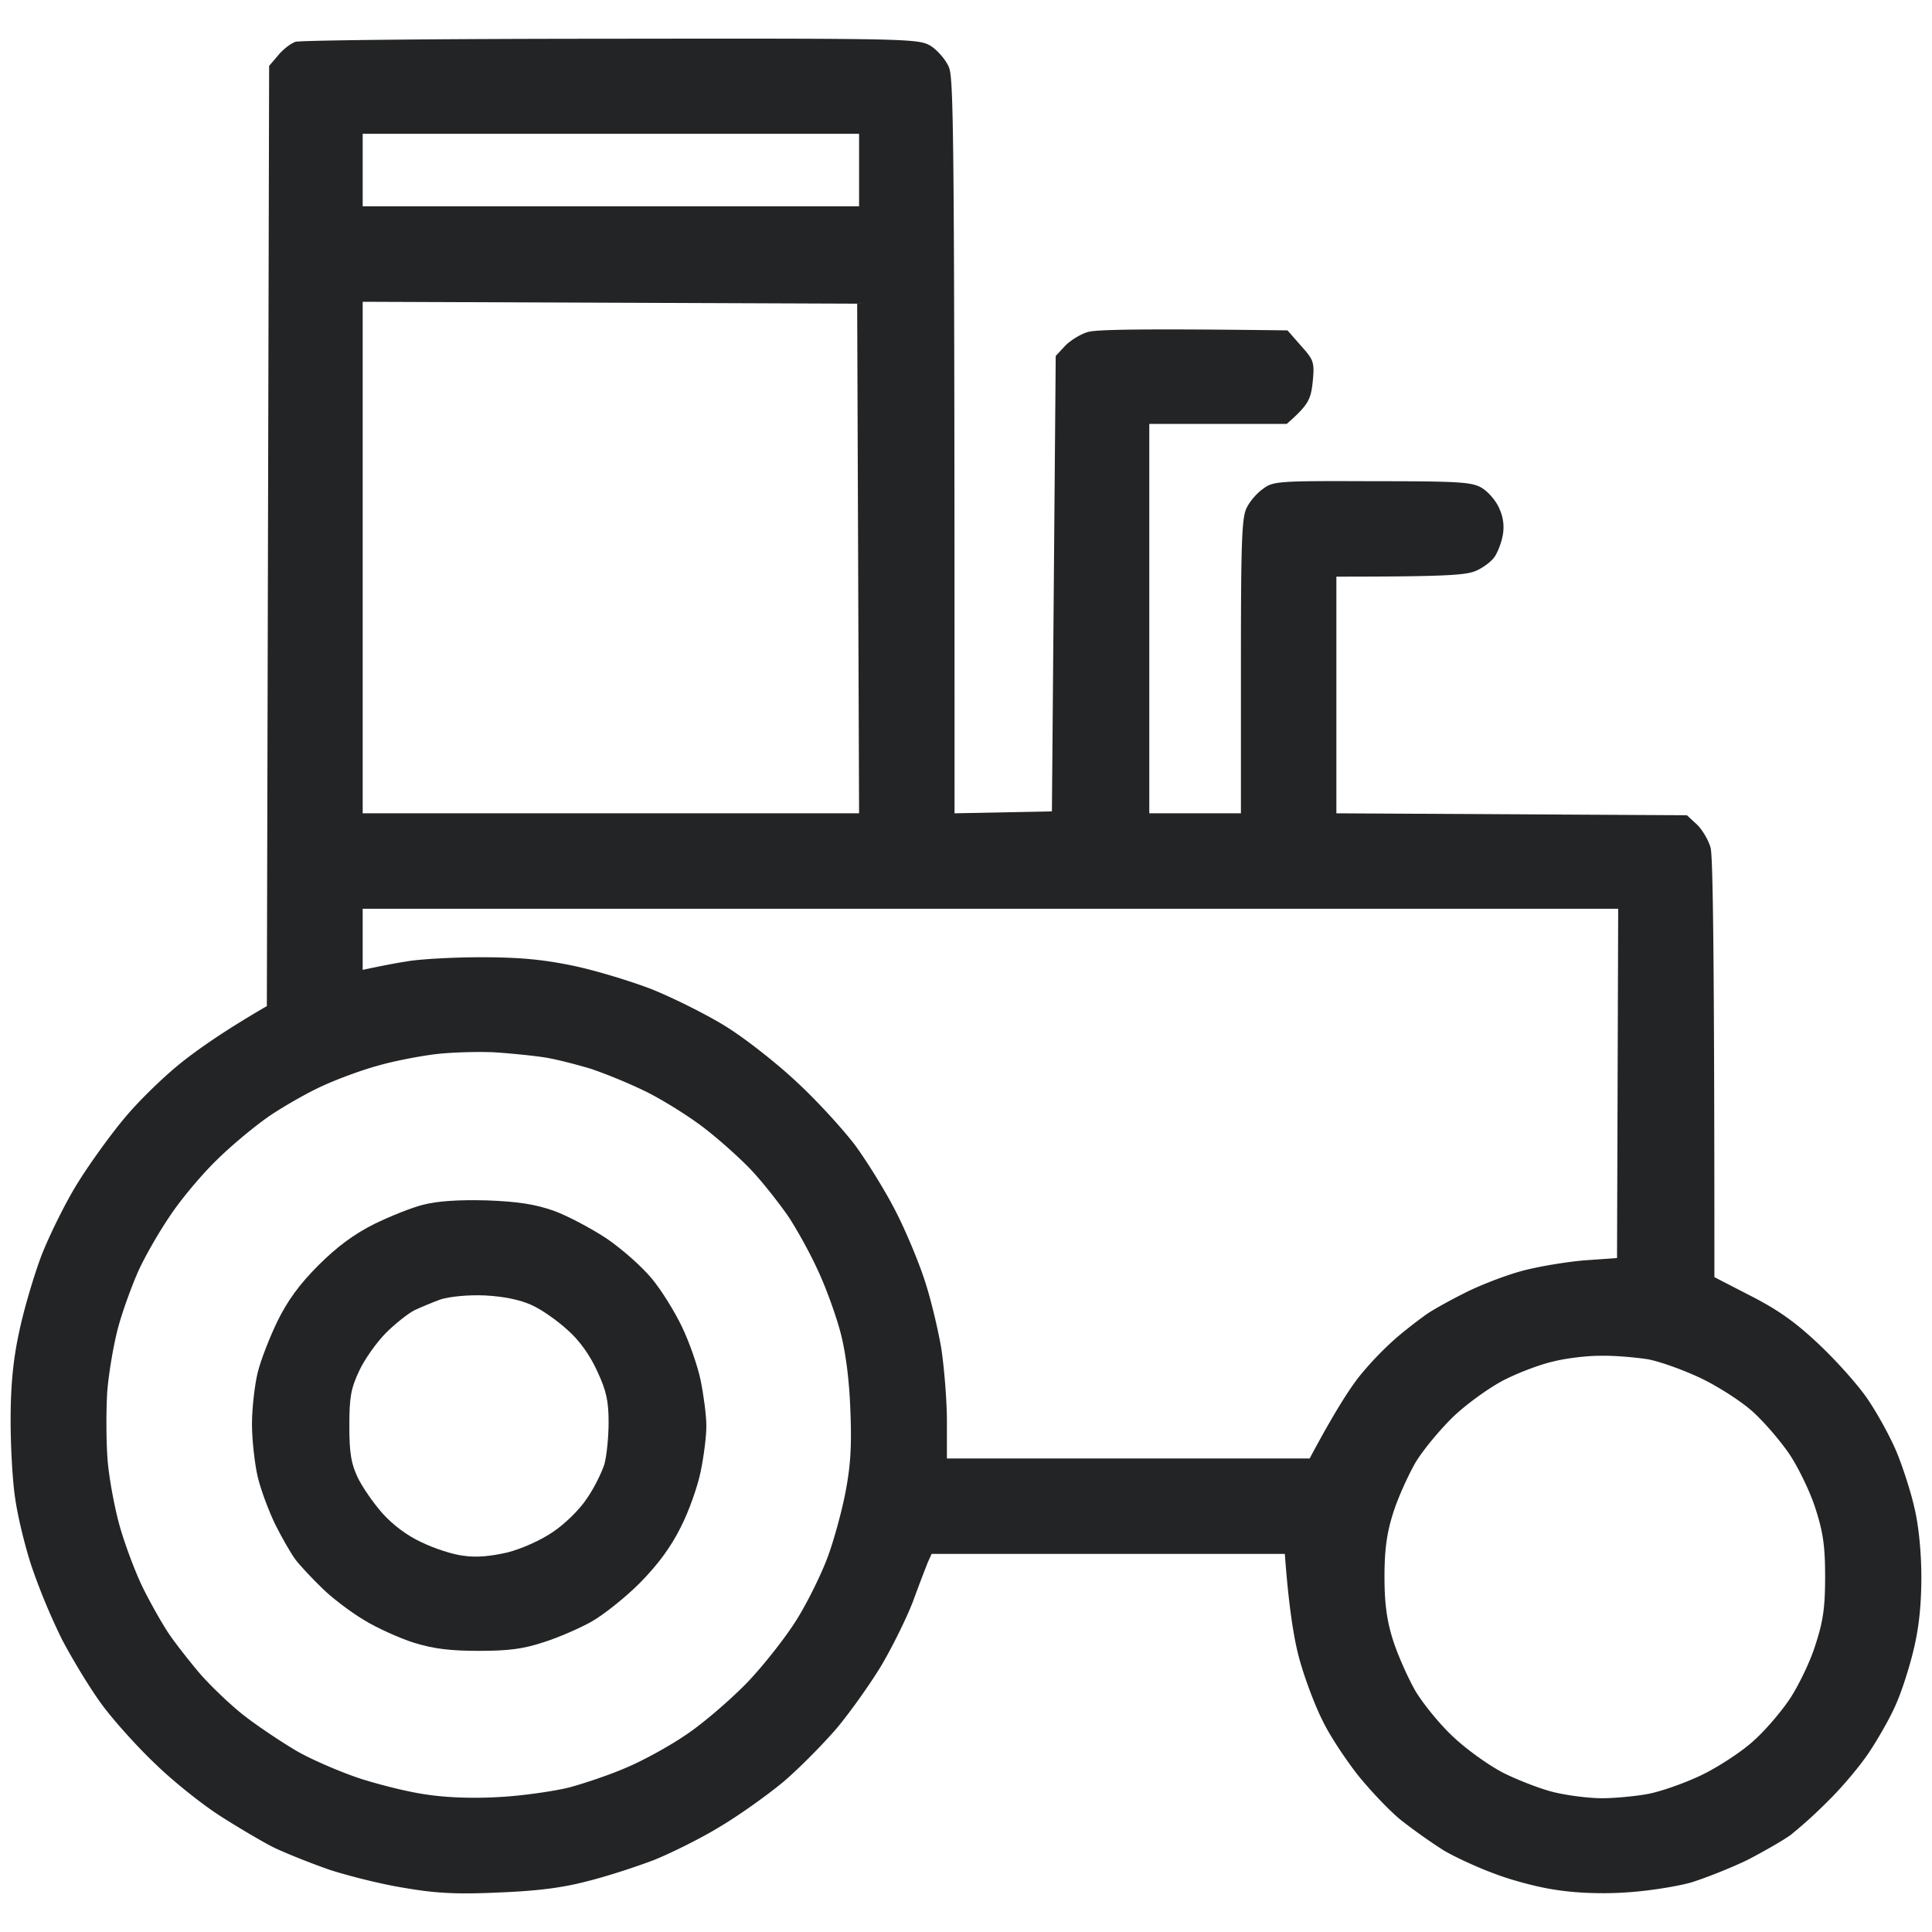 <?xml version="1.0" encoding="UTF-8"?>
<svg xmlns="http://www.w3.org/2000/svg" width="100" height="100" fill="none">
  <path fill="#fff" d="M0 0H100V100H0z"></path>
  <path fill-rule="evenodd" clip-rule="evenodd" d="M31.62 2.005c15.573-.02 15.93 0 16.562.376.336.217.77.71.929 1.086.257.593.296 3.24.296 38.63l5.04-.1.197-23.572.495-.534c.276-.276.81-.612 1.185-.71.415-.12 2.59-.179 10.317-.08l.692.79c.672.751.711.85.612 1.878-.098.909-.217 1.185-1.344 2.173h-7.114v20.154h4.743V34.49c0-6.362.04-7.706.296-8.2.158-.336.534-.77.85-.988.514-.395.81-.415 5.613-.395 4.486 0 5.178.04 5.692.336.336.197.75.672.909 1.047.217.455.277.929.198 1.383-.06.376-.257.89-.415 1.127-.159.256-.613.592-.989.75-.513.218-1.502.297-7.213.297v12.25l18.143.1.533.493c.277.277.593.81.692 1.186.119.395.198 5.256.198 22.229l1.917.988c1.423.73 2.332 1.383 3.577 2.568.91.87 2.056 2.154 2.51 2.865.474.712 1.127 1.897 1.443 2.668.316.77.731 2.055.909 2.865.217.89.356 2.312.356 3.557 0 1.422-.119 2.608-.396 3.754-.217.928-.632 2.213-.928 2.865-.277.652-.91 1.758-1.384 2.47-.474.711-1.423 1.837-2.115 2.51a24.002 24.002 0 0 1-1.937 1.758c-.375.276-1.383.85-2.213 1.284-.85.415-2.194.948-2.965 1.186-.79.217-2.332.454-3.419.513-1.205.08-2.589.02-3.557-.138-.87-.118-2.293-.494-3.162-.83-.87-.316-2.076-.87-2.669-1.225a29.398 29.398 0 0 1-2.173-1.541c-.593-.474-1.601-1.541-2.254-2.351-.632-.81-1.462-2.055-1.818-2.806-.375-.731-.89-2.095-1.166-3.063-.277-.948-.573-2.588-.79-5.572H48.22l-.197.435c-.1.257-.455 1.165-.771 2.035-.336.87-1.067 2.351-1.64 3.32-.574.948-1.601 2.39-2.273 3.2-.692.81-1.937 2.075-2.767 2.787-.85.71-2.352 1.778-3.32 2.35-.969.594-2.49 1.344-3.36 1.7-.87.336-2.431.85-3.46 1.107-1.343.355-2.647.513-4.643.592-2.135.1-3.242.04-4.843-.237-1.146-.178-2.865-.612-3.854-.928-.968-.336-2.312-.87-2.964-1.186-.652-.336-1.917-1.087-2.806-1.66-.91-.593-2.372-1.758-3.242-2.608-.89-.83-2.114-2.193-2.727-3.003s-1.561-2.371-2.135-3.458a32.605 32.605 0 0 1-1.6-3.853c-.336-1.028-.712-2.589-.83-3.458-.139-.87-.238-2.687-.238-4.05 0-1.74.119-3.083.435-4.545.237-1.146.77-2.964 1.186-4.05.435-1.088 1.285-2.807 1.917-3.795.632-1.007 1.72-2.509 2.43-3.339.712-.85 1.997-2.094 2.867-2.786.87-.692 2.213-1.64 4.427-2.924l.118-48.667.475-.553c.237-.297.652-.613.889-.692.217-.079 7.57-.158 16.325-.158zM18.773 10.68h25.693V6.925H18.773v3.754zm0 31.417h25.693l-.099-26.378-25.594-.099v26.477zm0 8.102c.85-.178 1.621-.336 2.273-.435.652-.119 2.392-.217 3.854-.217 1.996 0 3.202.118 4.743.434 1.147.237 2.965.79 4.052 1.206 1.087.434 2.806 1.284 3.834 1.916 1.028.633 2.688 1.937 3.735 2.925 1.048.968 2.392 2.45 3.005 3.26.592.81 1.502 2.272 2.015 3.26.514.968 1.186 2.569 1.522 3.557.336.968.732 2.628.91 3.655.157 1.028.296 2.747.296 3.794v1.936h18.775c1.265-2.37 2.056-3.596 2.57-4.248a16.901 16.901 0 0 1 1.917-1.996 25.48 25.48 0 0 1 1.541-1.205c.336-.237 1.225-.731 1.977-1.106.77-.396 2.094-.91 2.964-1.147.87-.237 2.332-.474 3.261-.553l1.68-.118.06-18.08H18.772v3.162zm.79 4.96c-.81.216-2.094.69-2.865 1.046-.75.336-1.956 1.028-2.668 1.502-.711.474-1.937 1.482-2.727 2.253-.81.77-1.937 2.114-2.51 2.983-.593.87-1.324 2.154-1.64 2.865-.317.712-.791 1.996-1.028 2.865-.238.87-.494 2.371-.574 3.36-.059.968-.059 2.568.02 3.556.08.968.376 2.549.652 3.497.277.949.81 2.372 1.206 3.162.395.79.988 1.838 1.324 2.331.336.494 1.048 1.403 1.601 2.055.553.633 1.581 1.62 2.293 2.174.711.553 1.956 1.383 2.767 1.857.81.455 2.292 1.087 3.26 1.403.989.316 2.49.692 3.36.81.989.158 2.392.218 3.756.139 1.205-.06 2.845-.297 3.656-.494.81-.218 2.154-.672 2.964-1.028.81-.336 2.194-1.087 3.064-1.68.87-.572 2.292-1.797 3.182-2.706.87-.91 2.035-2.391 2.608-3.32.574-.929 1.285-2.39 1.601-3.26.316-.87.731-2.391.91-3.36.256-1.363.316-2.37.237-4.247-.06-1.6-.257-3.043-.534-4.051-.237-.87-.751-2.292-1.166-3.162-.395-.869-1.087-2.114-1.522-2.766-.454-.652-1.285-1.719-1.877-2.351-.593-.632-1.74-1.66-2.55-2.272-.81-.613-2.154-1.443-2.965-1.838a27.596 27.596 0 0 0-2.766-1.146c-.712-.217-1.78-.494-2.372-.593-.593-.099-1.799-.217-2.668-.276-.87-.04-2.253 0-3.063.098-.81.1-2.155.356-2.965.593zm58.383 16.221c-.731.356-1.897 1.186-2.629 1.858-.711.672-1.64 1.778-2.055 2.47-.395.691-.93 1.877-1.166 2.647-.317 1.008-.435 1.877-.435 3.26 0 1.364.118 2.253.435 3.26.237.752.77 1.957 1.166 2.649.415.691 1.304 1.778 1.996 2.41.672.632 1.858 1.482 2.609 1.857.77.376 1.937.83 2.628.988.672.158 1.76.297 2.411.297.653 0 1.72-.099 2.372-.218.652-.118 1.897-.553 2.767-.968.87-.415 2.075-1.205 2.668-1.739.593-.513 1.463-1.52 1.937-2.232.454-.692 1.067-1.956 1.324-2.806.395-1.205.494-1.936.494-3.497s-.099-2.292-.494-3.517c-.257-.83-.87-2.095-1.324-2.787-.474-.71-1.344-1.719-1.937-2.252-.593-.534-1.798-1.304-2.668-1.72-.87-.414-2.115-.869-2.767-.987-.652-.099-1.759-.198-2.47-.178-.712 0-1.799.138-2.412.296-.632.139-1.739.554-2.45.91z" fill="#232425"></path>
  <path fill-rule="evenodd" clip-rule="evenodd" d="M25.197 62.132c1.62.06 2.49.198 3.458.534.712.257 1.937.909 2.747 1.442.81.553 1.878 1.502 2.352 2.094.494.593 1.186 1.72 1.542 2.47.375.771.81 2.016.968 2.767.158.77.297 1.837.297 2.37 0 .554-.139 1.621-.297 2.372-.158.77-.612 2.055-1.027 2.865-.514 1.027-1.147 1.897-2.115 2.885-.77.77-1.897 1.66-2.49 1.996-.593.335-1.72.83-2.47 1.066-1.068.356-1.839.455-3.36.455-1.463 0-2.333-.099-3.36-.415-.752-.237-1.937-.77-2.61-1.186-.691-.414-1.66-1.146-2.154-1.64-.513-.494-1.126-1.146-1.383-1.481-.237-.317-.711-1.147-1.047-1.818-.336-.692-.751-1.798-.91-2.47-.158-.692-.296-1.917-.296-2.727 0-.81.138-2.015.296-2.668.159-.652.633-1.857 1.028-2.667.514-1.047 1.127-1.897 2.115-2.885.968-.968 1.858-1.62 2.885-2.134.81-.395 1.977-.87 2.57-1.008.724-.184 1.811-.256 3.26-.217zm-3.755 5.69c-.336.179-.989.692-1.463 1.167-.474.474-1.107 1.363-1.383 1.956-.435.928-.514 1.363-.514 2.865 0 1.422.098 1.956.434 2.667.238.494.81 1.324 1.285 1.858.534.592 1.285 1.165 2.036 1.501.652.317 1.62.633 2.174.692.652.099 1.423.02 2.273-.178.75-.197 1.72-.632 2.352-1.067.592-.395 1.383-1.166 1.739-1.719.375-.533.77-1.344.909-1.778.118-.435.217-1.403.217-2.174 0-1.087-.118-1.64-.593-2.647-.355-.79-.909-1.581-1.521-2.115-.514-.474-1.344-1.067-1.878-1.304-.62-.277-1.423-.441-2.411-.494-.87-.04-1.799.06-2.273.198-.435.158-1.047.415-1.383.573z" fill="#232425"></path>
</svg>
